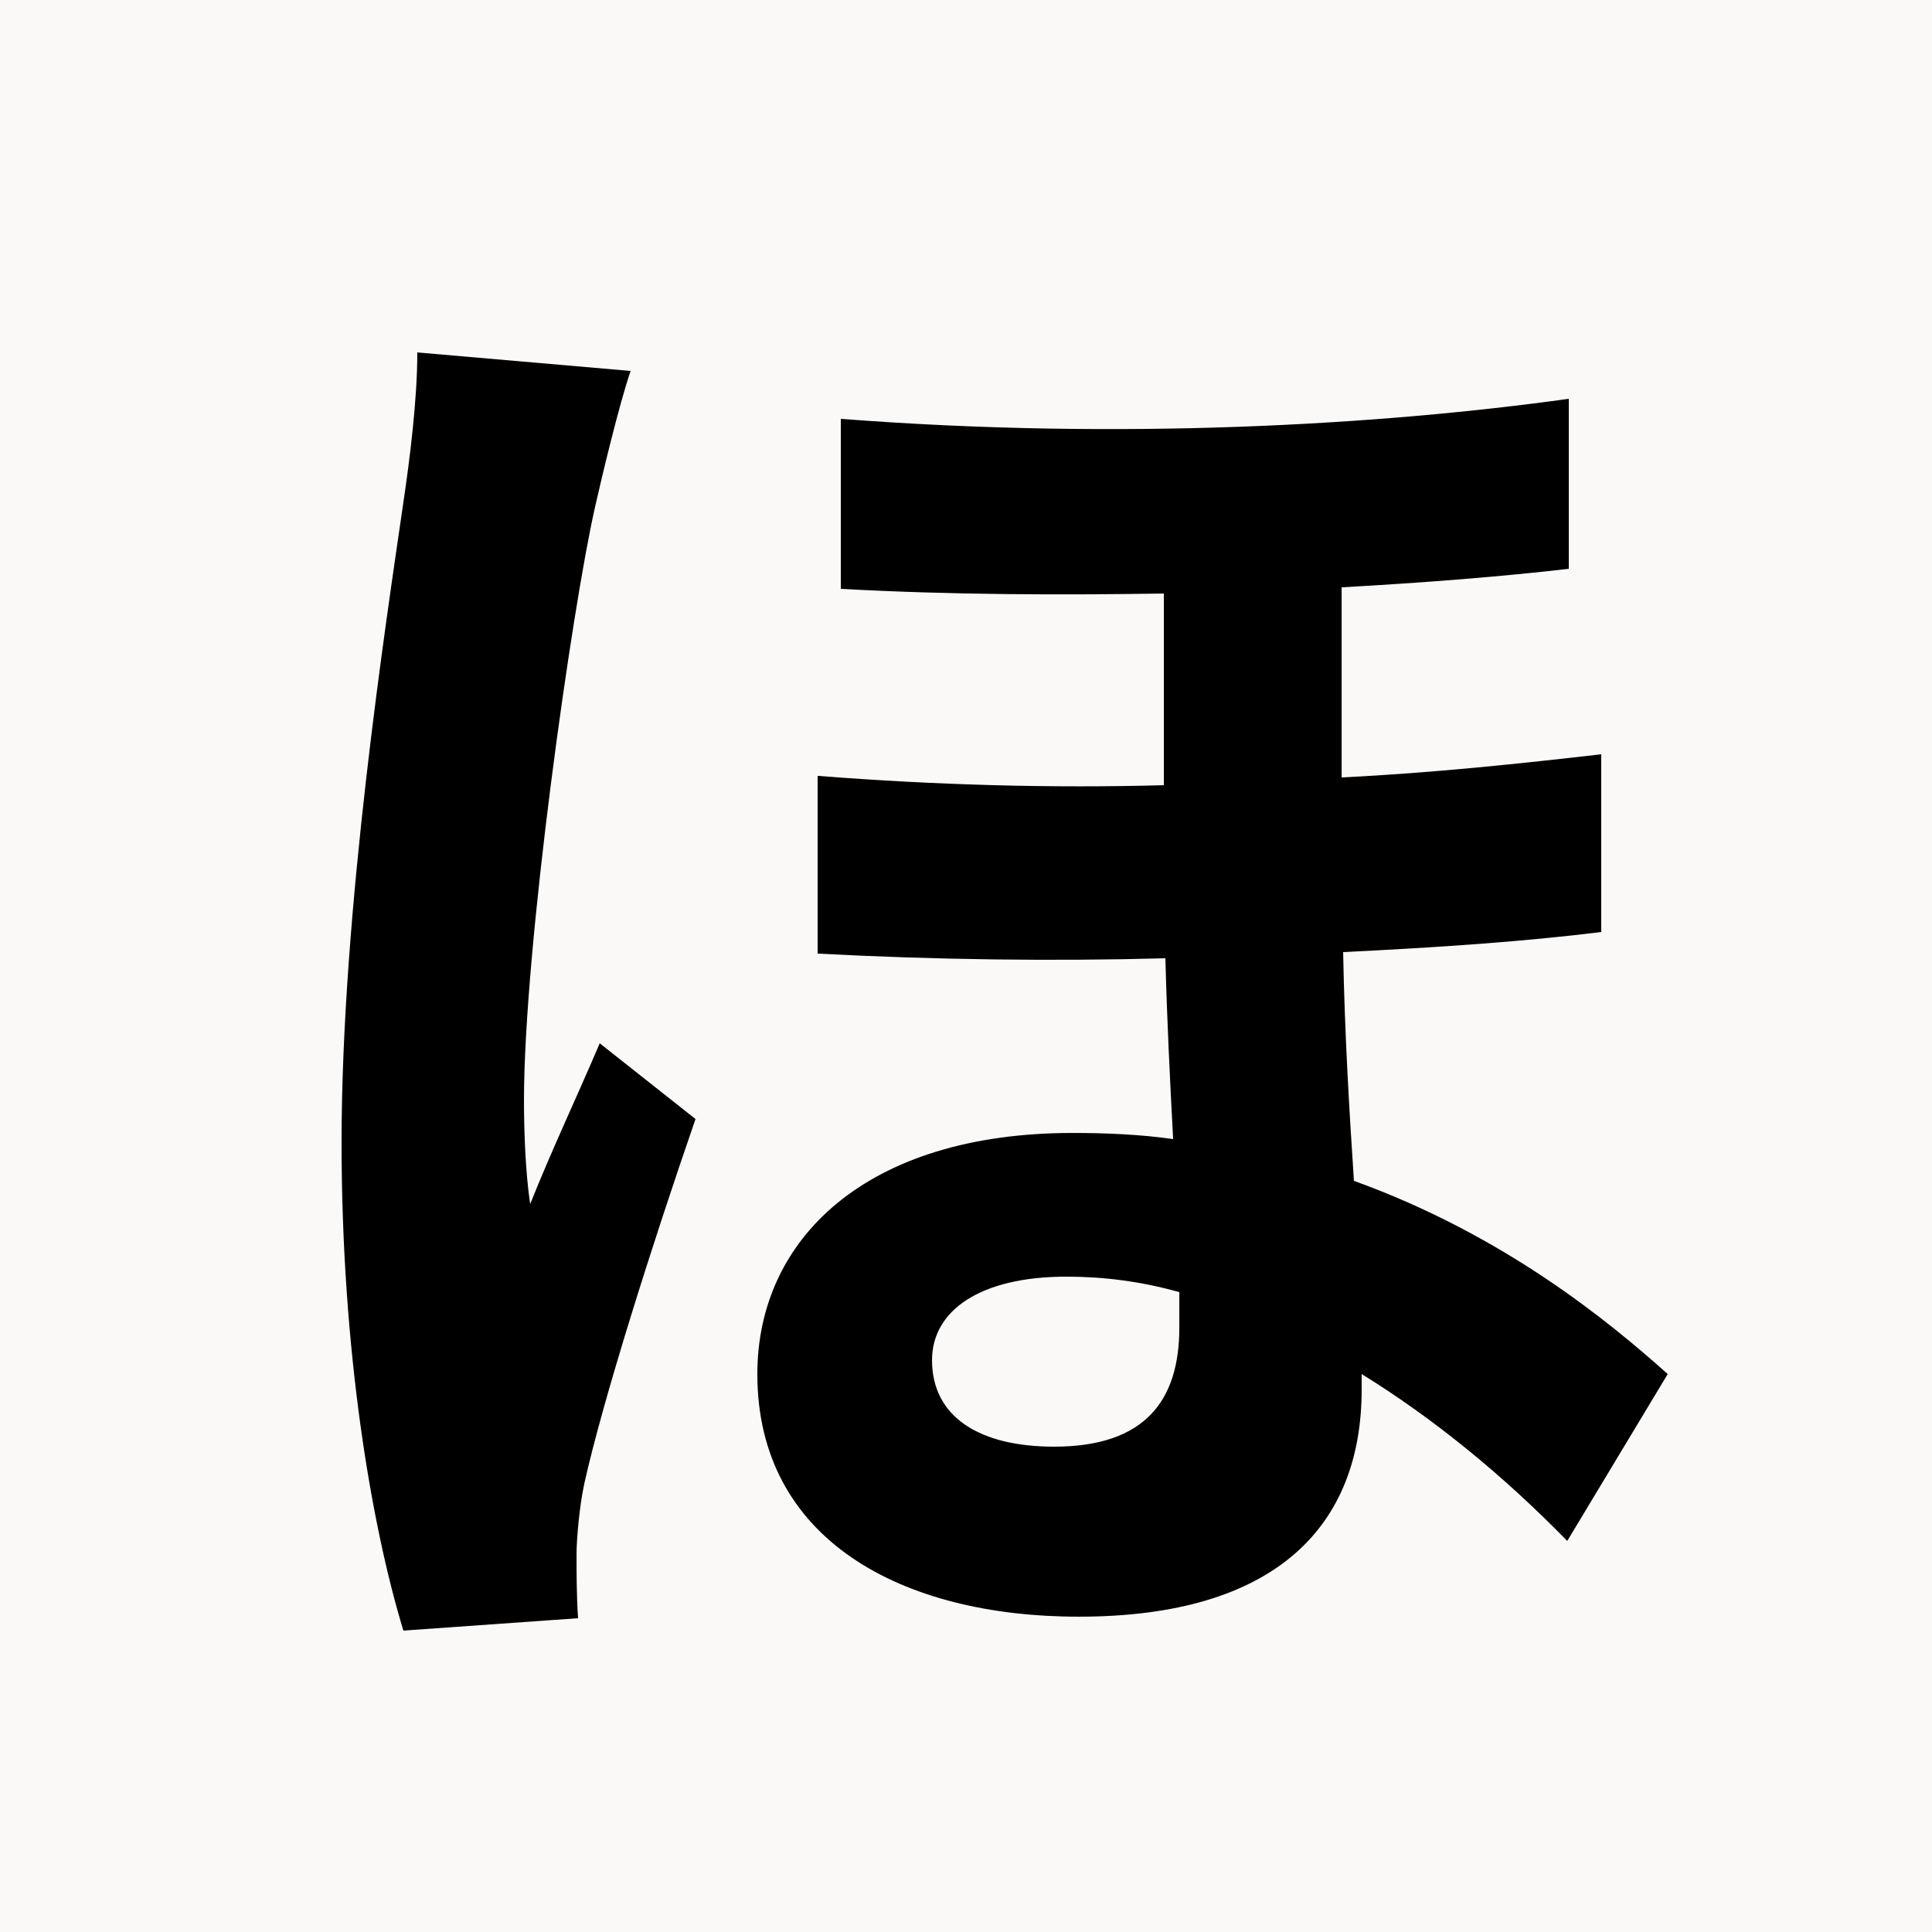 <svg xmlns="http://www.w3.org/2000/svg" xmlns:xlink="http://www.w3.org/1999/xlink" width="500" zoomAndPan="magnify" viewBox="0 0 375 375" height="500" preserveAspectRatio="xMidYMid meet" version="1.0"><defs><g/></defs><rect x="-37.5" width="450" fill="#ffffff" y="-37.5" height="450" fill-opacity="1"/><rect x="-37.5" width="450" fill="#faf9f7" y="-37.5" height="450" fill-opacity="1"/><g fill="#000000" fill-opacity="1"><g transform="translate(37.5, 303)"><g><path d="M 43.5 -234.594 C 43.5 -225.297 42 -213.594 40.797 -205.5 C 37.5 -182.703 28.797 -126.297 28.797 -81.297 C 28.797 -41.094 34.5 -7.203 40.797 13.5 L 74.703 11.094 C 74.406 6.906 74.406 1.797 74.406 -1.203 C 74.406 -4.5 75 -10.797 75.906 -15 C 79.5 -31.203 89.094 -61.5 97.5 -85.797 L 78.906 -100.5 C 74.703 -90.594 69.594 -79.797 65.406 -69.297 C 64.5 -75.297 64.203 -83.406 64.203 -89.406 C 64.203 -119.094 73.5 -184.797 78 -204.594 C 79.203 -210 82.797 -225 84.906 -231 Z M 191.406 -45.297 C 191.406 -31.203 184.797 -22.203 167.094 -22.203 C 152.703 -22.203 143.406 -27.906 143.406 -39 C 143.406 -48.594 152.703 -55.203 169.5 -55.203 C 176.703 -55.203 183.906 -54.297 191.406 -52.203 Z M 273.297 -156.594 C 257.703 -154.797 240.906 -153 222.906 -152.094 L 222.906 -189 C 239.094 -189.906 254.094 -191.094 267 -192.594 L 267 -225.594 C 230.406 -220.5 180 -217.5 125.703 -221.703 L 125.703 -188.703 C 147.594 -187.5 168.594 -187.5 188.406 -187.797 L 188.406 -150.594 C 166.797 -150 144.297 -150.594 121.203 -152.406 L 121.203 -117.906 C 144 -116.703 166.797 -116.406 188.703 -117 C 189 -105.297 189.594 -93.297 190.203 -81.906 C 183.906 -82.797 177.297 -83.094 170.703 -83.094 C 130.5 -83.094 109.5 -62.406 109.5 -36.297 C 109.5 -4.203 137.406 10.797 171.906 10.797 C 210.297 10.797 226.797 -6.906 226.797 -33.297 L 226.797 -36.297 C 240.906 -27.594 254.406 -16.5 266.703 -3.906 L 286.203 -36.297 C 274.797 -46.5 254.406 -63.297 225.297 -73.797 C 224.406 -87.297 223.5 -102.297 223.203 -118.203 C 241.797 -119.094 258.906 -120.297 273.297 -122.094 Z M 273.297 -156.594 "/></g></g></g></svg>